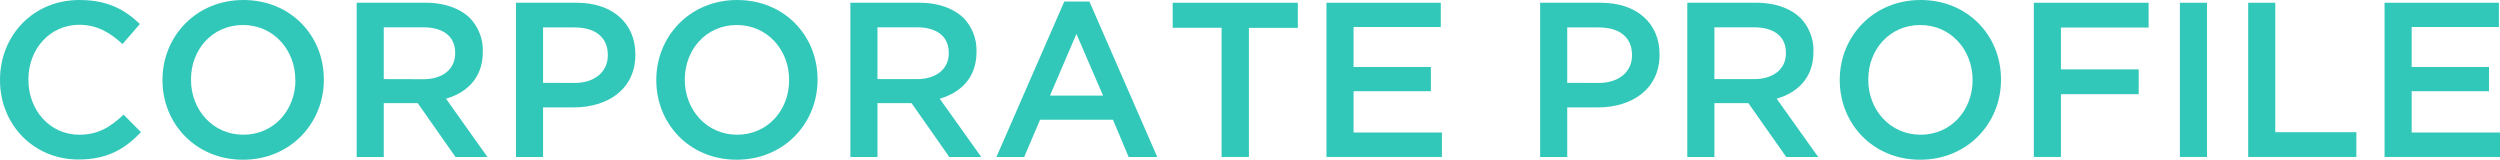 <svg xmlns="http://www.w3.org/2000/svg" viewBox="0 0 907.83 57.92"><defs><style>.cls-1{fill:#32c8b9;}</style></defs><title>アセット 1</title><g id="レイヤー_2" data-name="レイヤー 2"><g id="design"><path class="cls-1" d="M0,29.12V29C0,13,11.92,0,28.88,0,39.2,0,45.44,3.6,50.8,8.72L44.48,16C40,11.84,35.2,9,28.8,9,18.08,9,10.32,17.84,10.32,28.8V29c0,11,7.76,19.92,18.48,19.92,6.88,0,11.28-2.8,16.08-7.28L51.2,48C45.36,54.08,39,57.92,28.48,57.92,12.16,57.92,0,45.2,0,29.12Z"/><path class="cls-1" d="M59,29.12V29C59,13.2,71.2,0,88.4,0s29.2,13,29.2,28.8V29c0,15.76-12.16,29-29.36,29S59,44.88,59,29.12Zm48.24,0V29c0-10.88-7.92-19.92-19-19.92S69.36,17.92,69.36,28.8V29c0,10.88,7.92,19.92,19,19.92S107.28,40,107.28,29.12Z"/><path class="cls-1" d="M129.52,1h25c7,0,12.56,2.08,16.16,5.6a16.93,16.93,0,0,1,4.64,12.08v.16c0,9.2-5.52,14.72-13.36,17L177,57h-11.6L151.68,37.44H139.36V57h-9.84Zm24.24,27.76c7,0,11.52-3.68,11.52-9.36V19.2c0-6-4.32-9.28-11.6-9.28H139.36v18.8Z"/><path class="cls-1" d="M187.36,1h22.08c13,0,21.28,7.44,21.28,18.72v.16c0,12.56-10.08,19.12-22.4,19.12H197.2V57h-9.84Zm21.28,29.12c7.44,0,12.08-4.16,12.08-10v-.16c0-6.56-4.72-10-12.08-10H197.2V30.08Z"/><path class="cls-1" d="M238.32,29.12V29c0-15.76,12.16-29,29.36-29s29.2,13,29.2,28.8V29c0,15.76-12.16,29-29.36,29S238.32,44.88,238.32,29.12Zm48.24,0V29c0-10.88-7.92-19.92-19-19.92s-18.88,8.88-18.88,19.76V29c0,10.88,7.92,19.92,19,19.92S286.56,40,286.56,29.12Z"/><path class="cls-1" d="M308.8,1h25c7,0,12.56,2.08,16.16,5.6a16.93,16.93,0,0,1,4.64,12.08v.16c0,9.2-5.52,14.72-13.36,17L356.32,57h-11.6L331,37.44H318.64V57H308.8ZM333,28.72c7,0,11.52-3.68,11.52-9.36V19.2c0-6-4.32-9.28-11.6-9.28H318.64v18.8Z"/><path class="cls-1" d="M386.48.56h9.12L420.24,57h-10.4l-5.68-13.52H377.68L371.92,57H361.84Zm14.08,34.16-9.68-22.4-9.6,22.4Z"/><path class="cls-1" d="M443.6,10.08H425.84V1h45.44v9.12H453.52V57H443.6Z"/><path class="cls-1" d="M481.68,1H523.2v8.8H491.52V24.32H519.6v8.8H491.52v15H523.6V57H481.68Z"/><path class="cls-1" d="M559.27,1h22.08c13,0,21.29,7.44,21.29,18.72v.16C602.64,32.4,592.56,39,580.23,39H569.11V57h-9.84Zm21.28,29.12c7.45,0,12.09-4.16,12.09-10v-.16c0-6.56-4.72-10-12.09-10H569.11V30.08Z"/><path class="cls-1" d="M612.71,1h25c7,0,12.57,2.08,16.17,5.6a16.93,16.93,0,0,1,4.64,12.08v.16c0,9.2-5.52,14.72-13.36,17L660.24,57h-11.6L634.88,37.44H622.55V57h-9.84ZM637,28.72c7,0,11.52-3.68,11.52-9.36V19.2c0-6-4.32-9.28-11.6-9.28H622.55v18.8Z"/><path class="cls-1" d="M668.07,29.12V29c0-15.76,12.16-29,29.36-29s29.2,13,29.2,28.8V29c0,15.76-12.16,29-29.36,29S668.07,44.88,668.07,29.12Zm48.24,0V29c0-10.88-7.92-19.92-19-19.92s-18.88,8.88-18.88,19.76V29c0,10.88,7.92,19.92,19,19.92S716.31,40,716.31,29.12Z"/><path class="cls-1" d="M738.55,1h41.68v9H748.39V25.2h28.24v9H748.39V57h-9.84Z"/><path class="cls-1" d="M791.59,1h9.84V57h-9.84Z"/><path class="cls-1" d="M816.39,1h9.84V48h29.44v9H816.39Z"/><path class="cls-1" d="M865.91,1h41.52v8.8H875.75V24.32h28.08v8.8H875.75v15h32.08V57H865.91Z"/></g></g></svg>